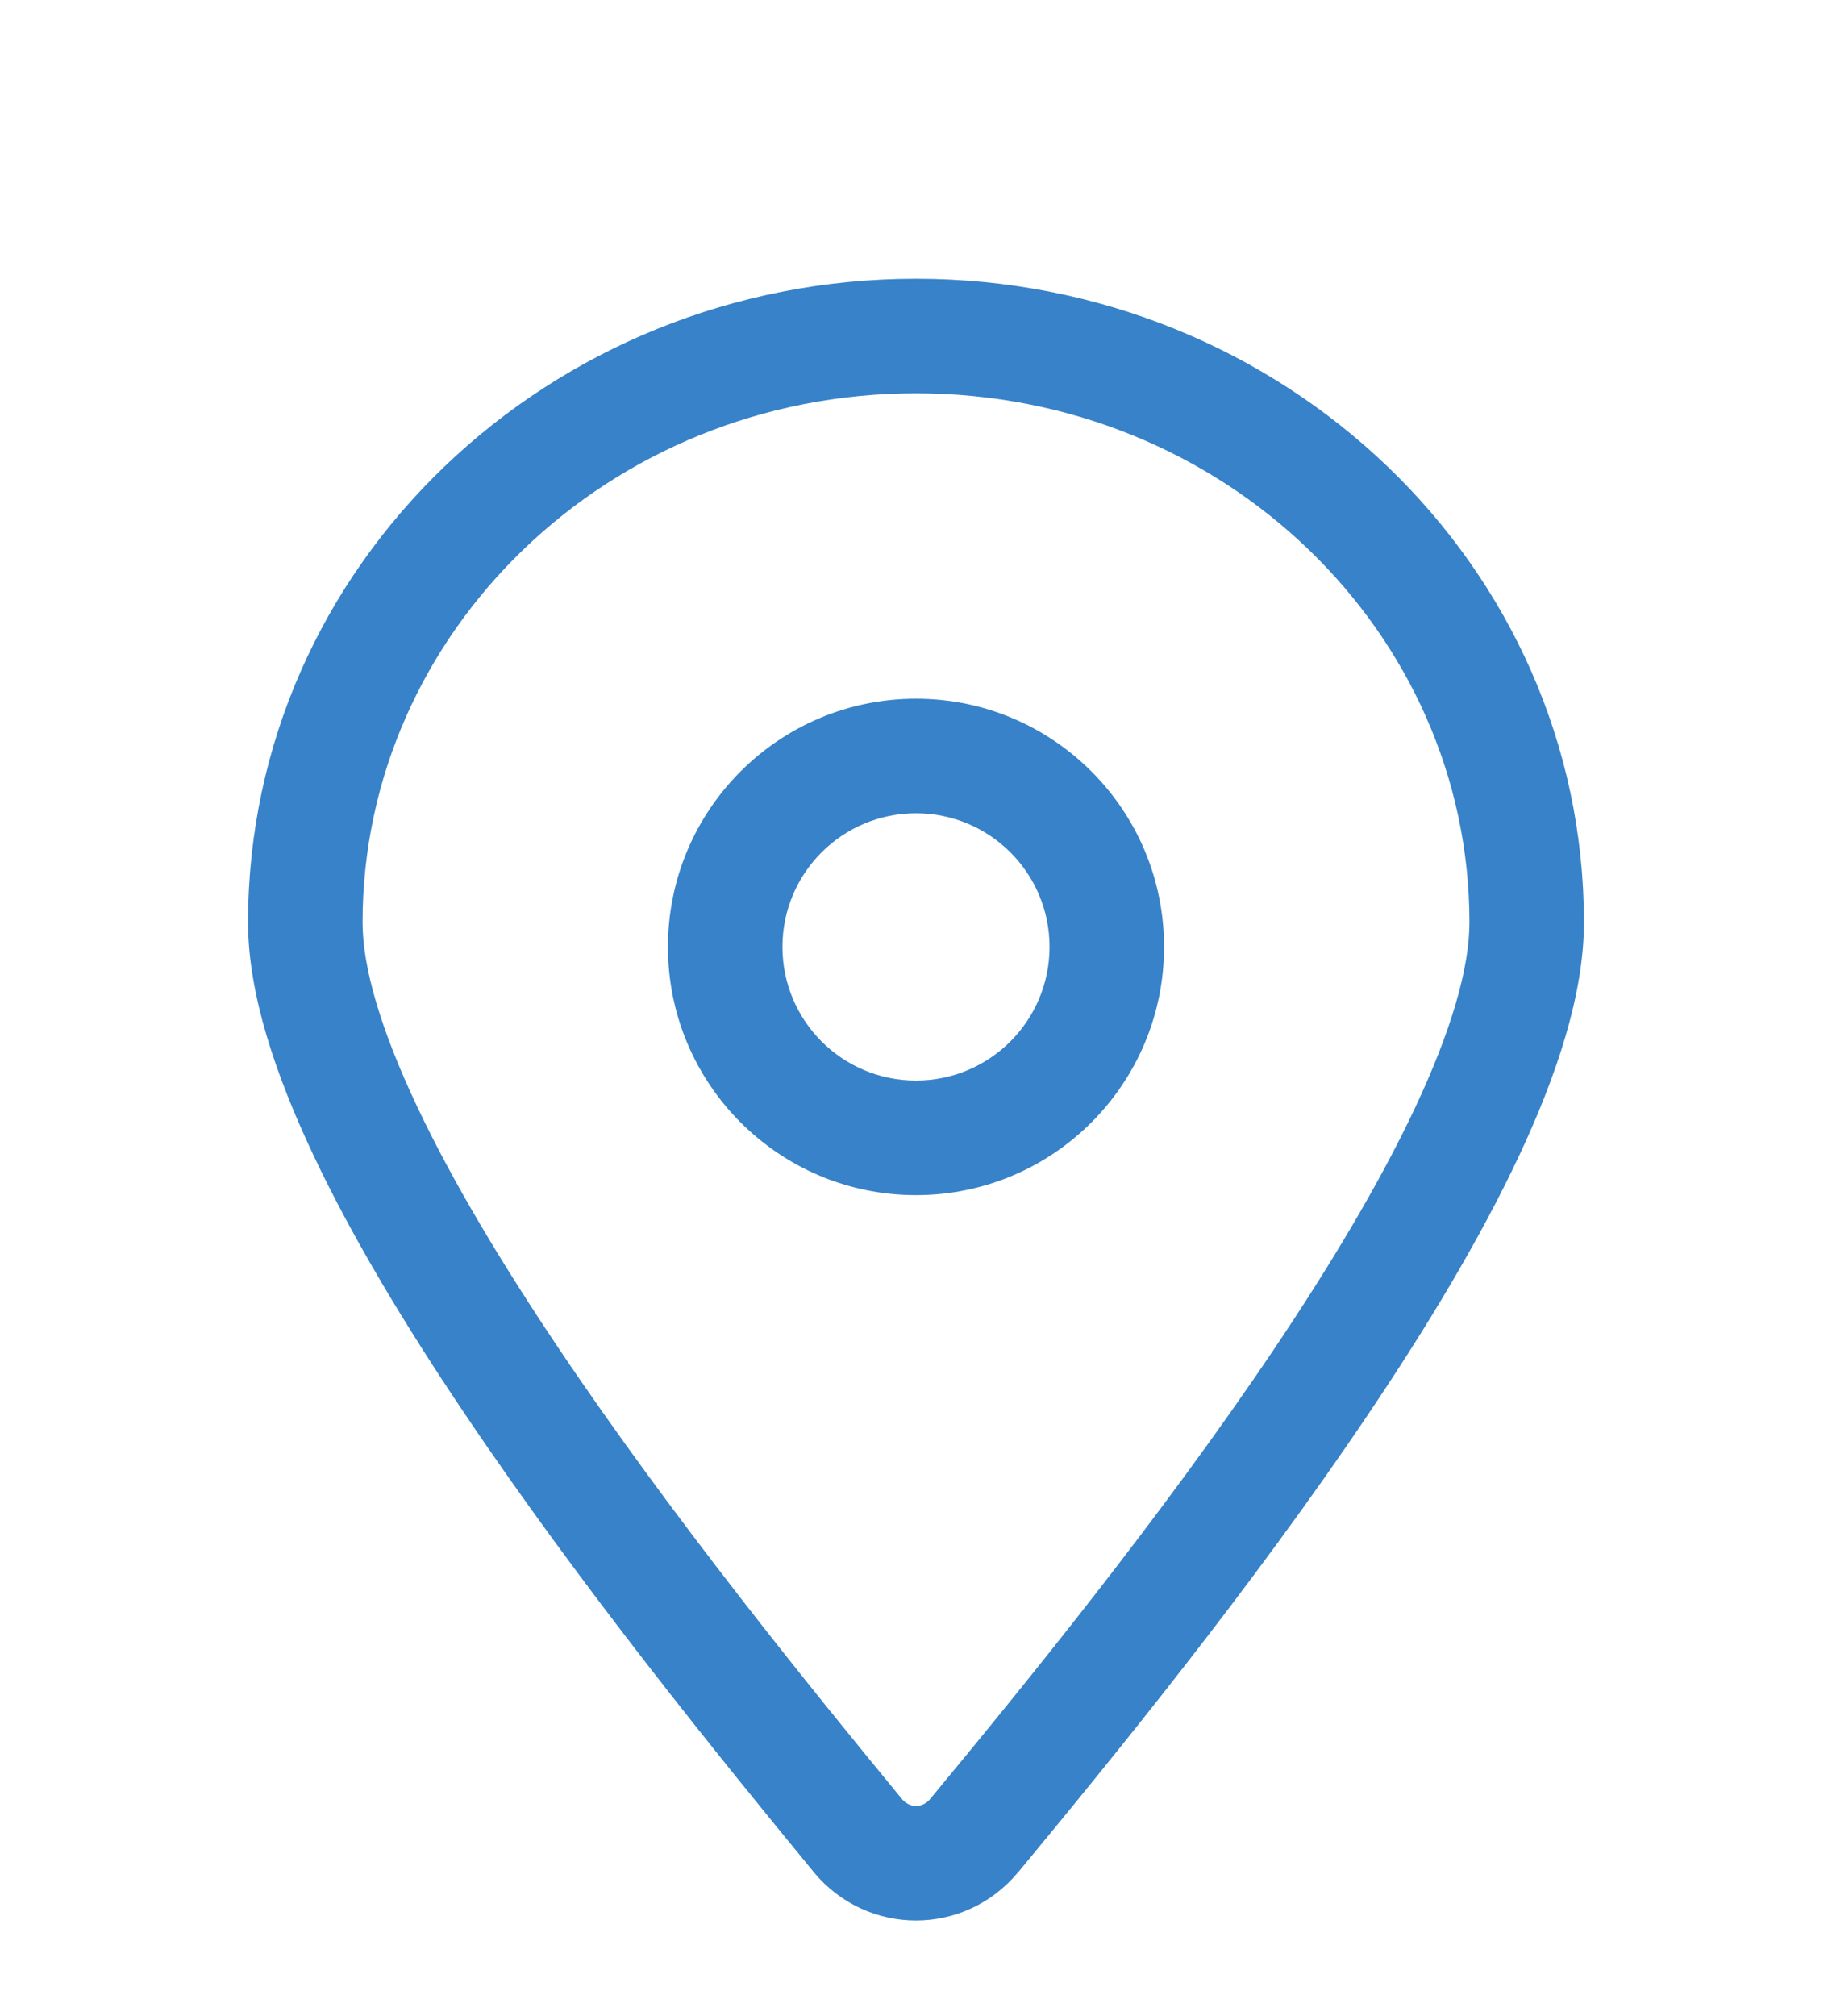 <svg width="20" height="22" viewBox="0 0 20 22" fill="none" xmlns="http://www.w3.org/2000/svg">
<path fill-rule="evenodd" clip-rule="evenodd" d="M10 4.292C6.638 4.292 3.958 6.902 3.958 10.067C3.958 10.559 4.159 11.242 4.554 12.076C4.941 12.896 5.486 13.801 6.103 14.72C7.337 16.556 8.827 18.393 9.848 19.634C9.931 19.733 10.07 19.733 10.153 19.634C11.177 18.397 12.667 16.568 13.9 14.736C14.517 13.819 15.06 12.914 15.447 12.092C15.84 11.257 16.042 10.569 16.042 10.067C16.042 6.902 13.362 4.292 10 4.292ZM2.708 10.067C2.708 6.164 5.996 3.042 10 3.042C14.004 3.042 17.292 6.164 17.292 10.067C17.292 10.848 16.995 11.738 16.578 12.625C16.154 13.526 15.573 14.489 14.937 15.433C13.666 17.323 12.14 19.194 11.115 20.432L11.113 20.433C10.53 21.133 9.47 21.133 8.886 20.433L8.884 20.43L8.884 20.43C7.863 19.188 6.337 17.309 5.066 15.417C4.43 14.472 3.848 13.509 3.424 12.611C3.006 11.727 2.708 10.841 2.708 10.067ZM10 8.875C9.194 8.875 8.542 9.528 8.542 10.333C8.542 11.139 9.194 11.792 10 11.792C10.805 11.792 11.458 11.139 11.458 10.333C11.458 9.528 10.805 8.875 10 8.875ZM7.292 10.333C7.292 8.838 8.504 7.625 10 7.625C11.496 7.625 12.708 8.838 12.708 10.333C12.708 11.829 11.496 13.042 10 13.042C8.504 13.042 7.292 11.829 7.292 10.333Z" fill="#3782C8"/>
</svg>
